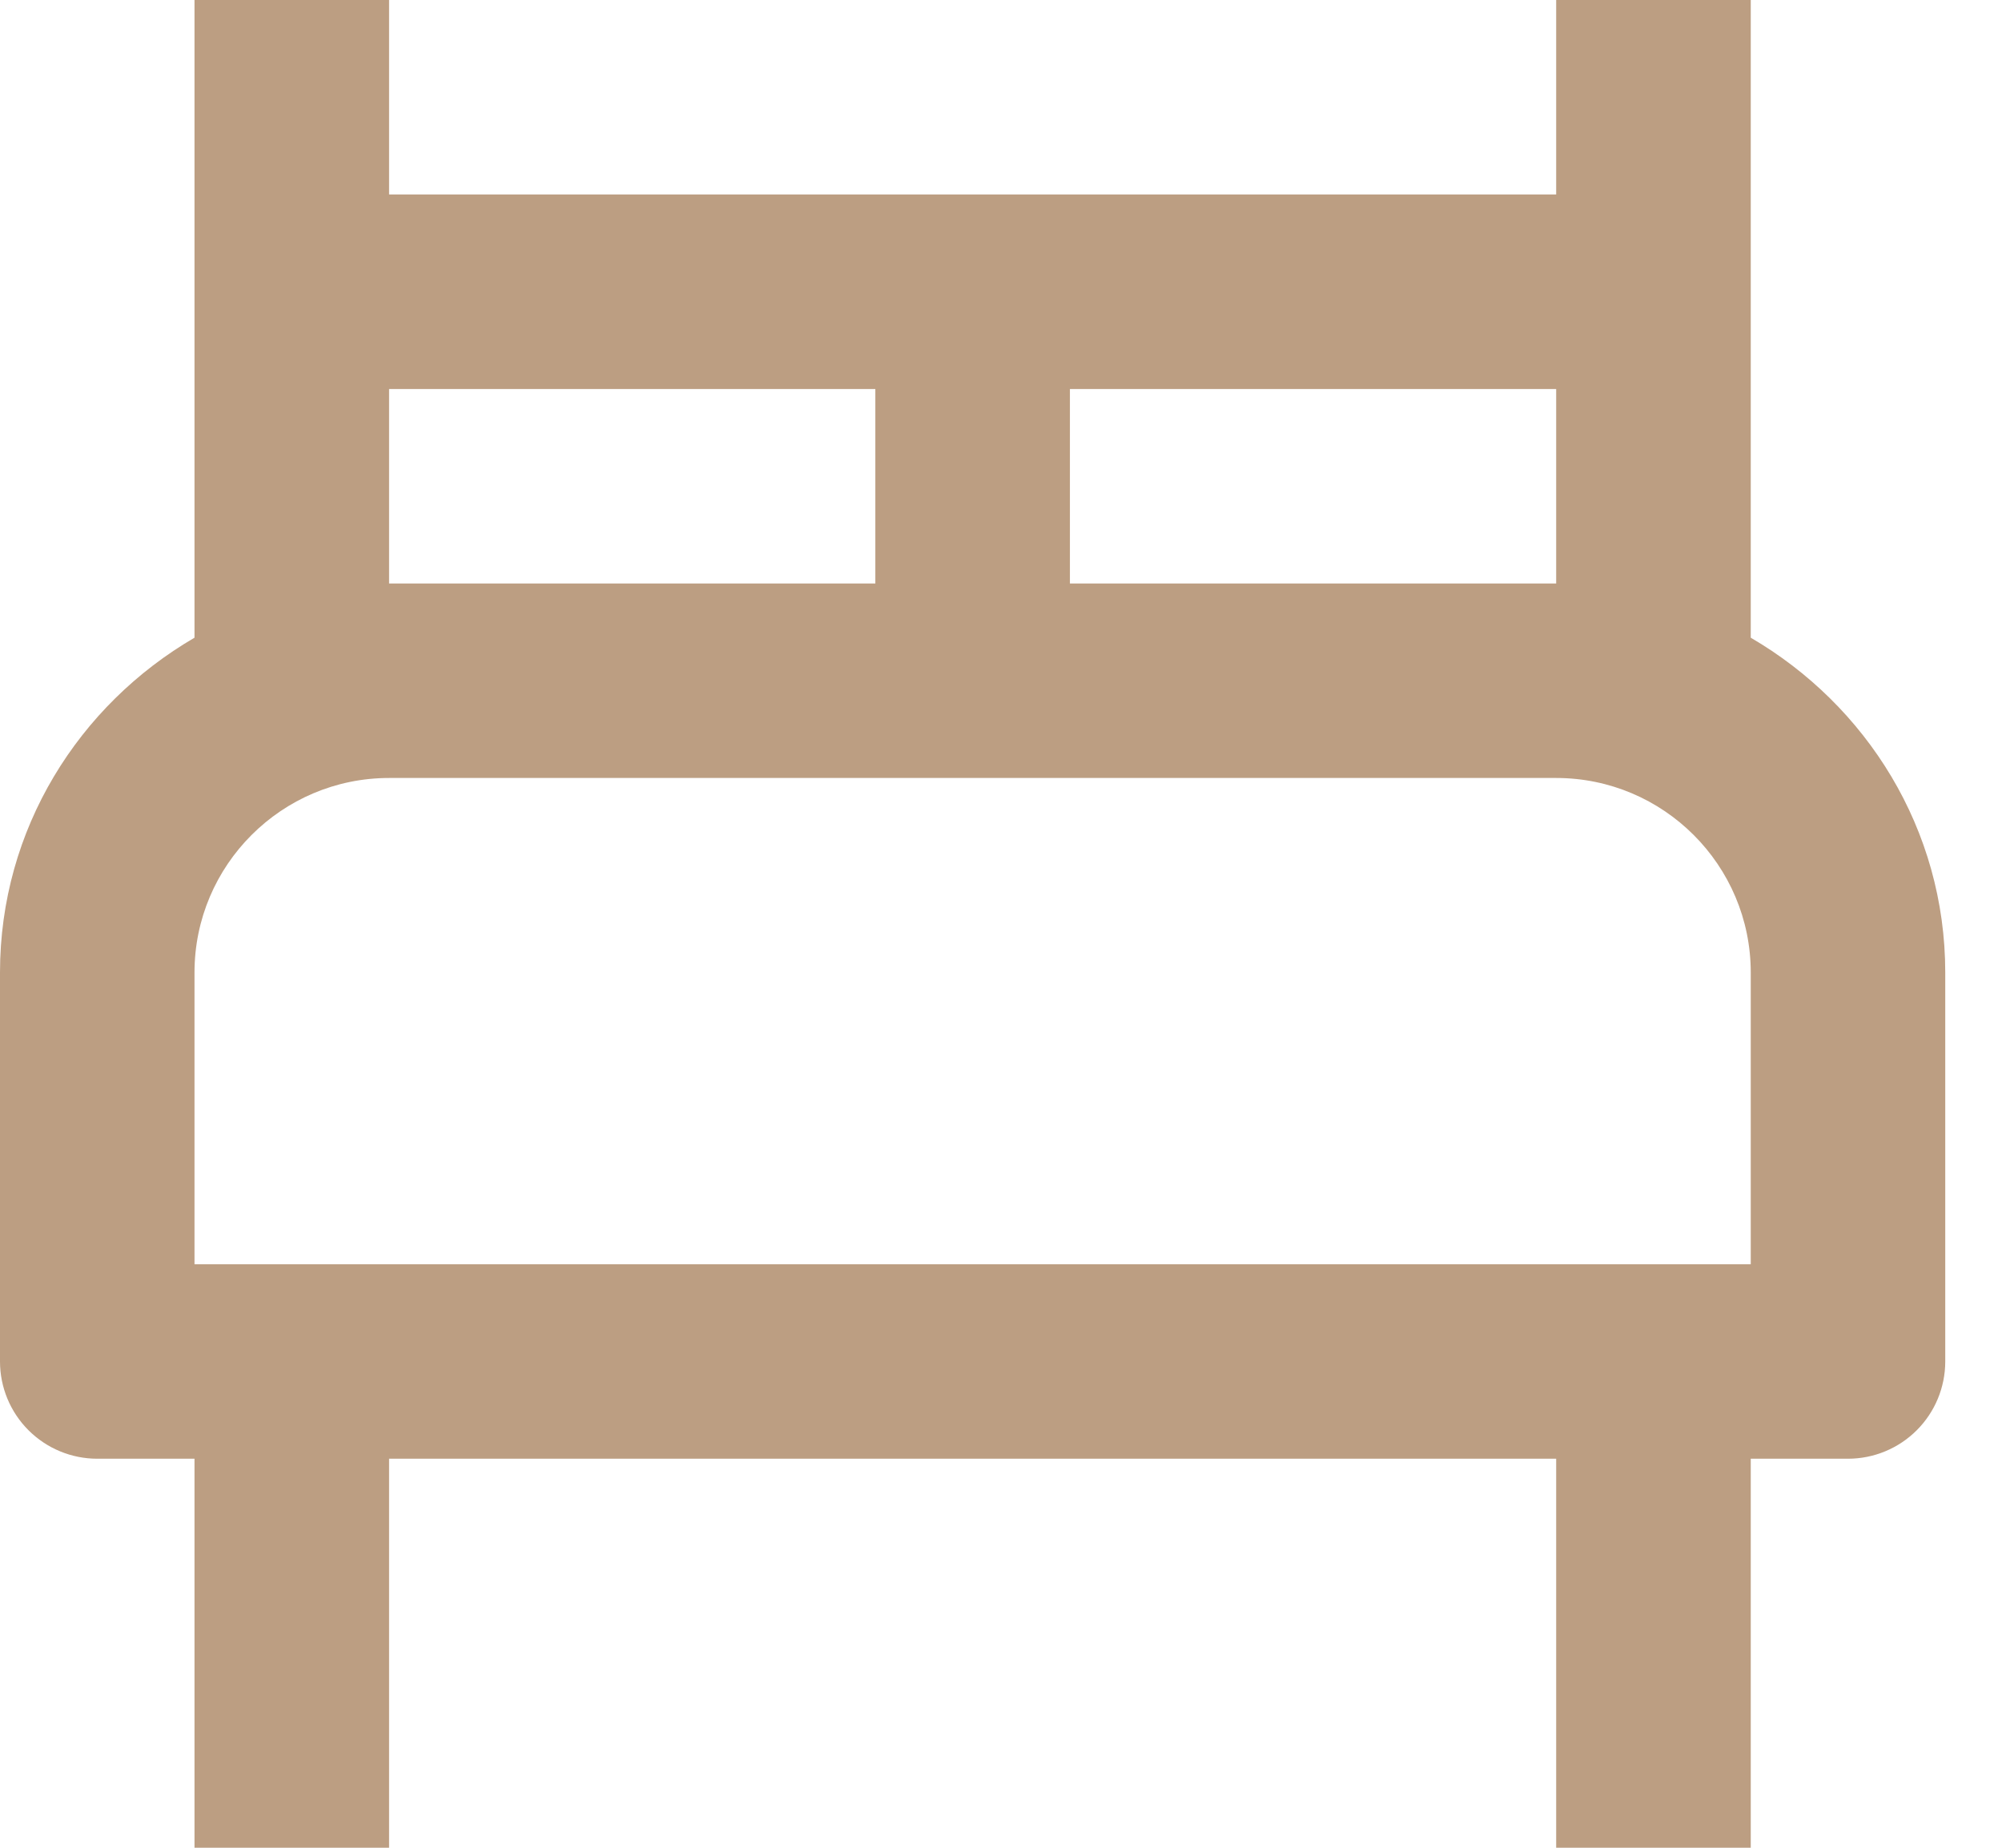 <?xml version="1.0" encoding="UTF-8"?>
<svg xmlns="http://www.w3.org/2000/svg" width="26" height="24" viewBox="0 0 26 24" fill="none">
  <g clip-path="url(#clip0_168_391)">
    <path d="M22.737 8.283V0H20.21V2.526H5.053V0H2.526V8.283C1.023 9.158 0 10.768 0 12.632V17.684C0 18.019 0.133 18.34 0.37 18.577C0.607 18.814 0.928 18.947 1.263 18.947H2.526V24H5.053V18.947H20.21V24H22.737V18.947H24C24.335 18.947 24.656 18.814 24.893 18.577C25.13 18.34 25.263 18.019 25.263 17.684V12.632C25.263 10.768 24.239 9.158 22.737 8.283ZM20.21 5.053V7.579H13.895V5.053H20.21ZM5.053 5.053H11.368V7.579H5.053V5.053ZM22.737 16.421H2.526V12.632C2.526 11.238 3.659 10.105 5.053 10.105H20.21C21.604 10.105 22.737 11.238 22.737 12.632V16.421Z" fill="#BC9E82"></path>
  </g>
  <defs>
    <clipPath id="clip0_168_391">
      <rect width="25.263" height="24" fill="white"></rect>
    </clipPath>
  </defs>
</svg>
